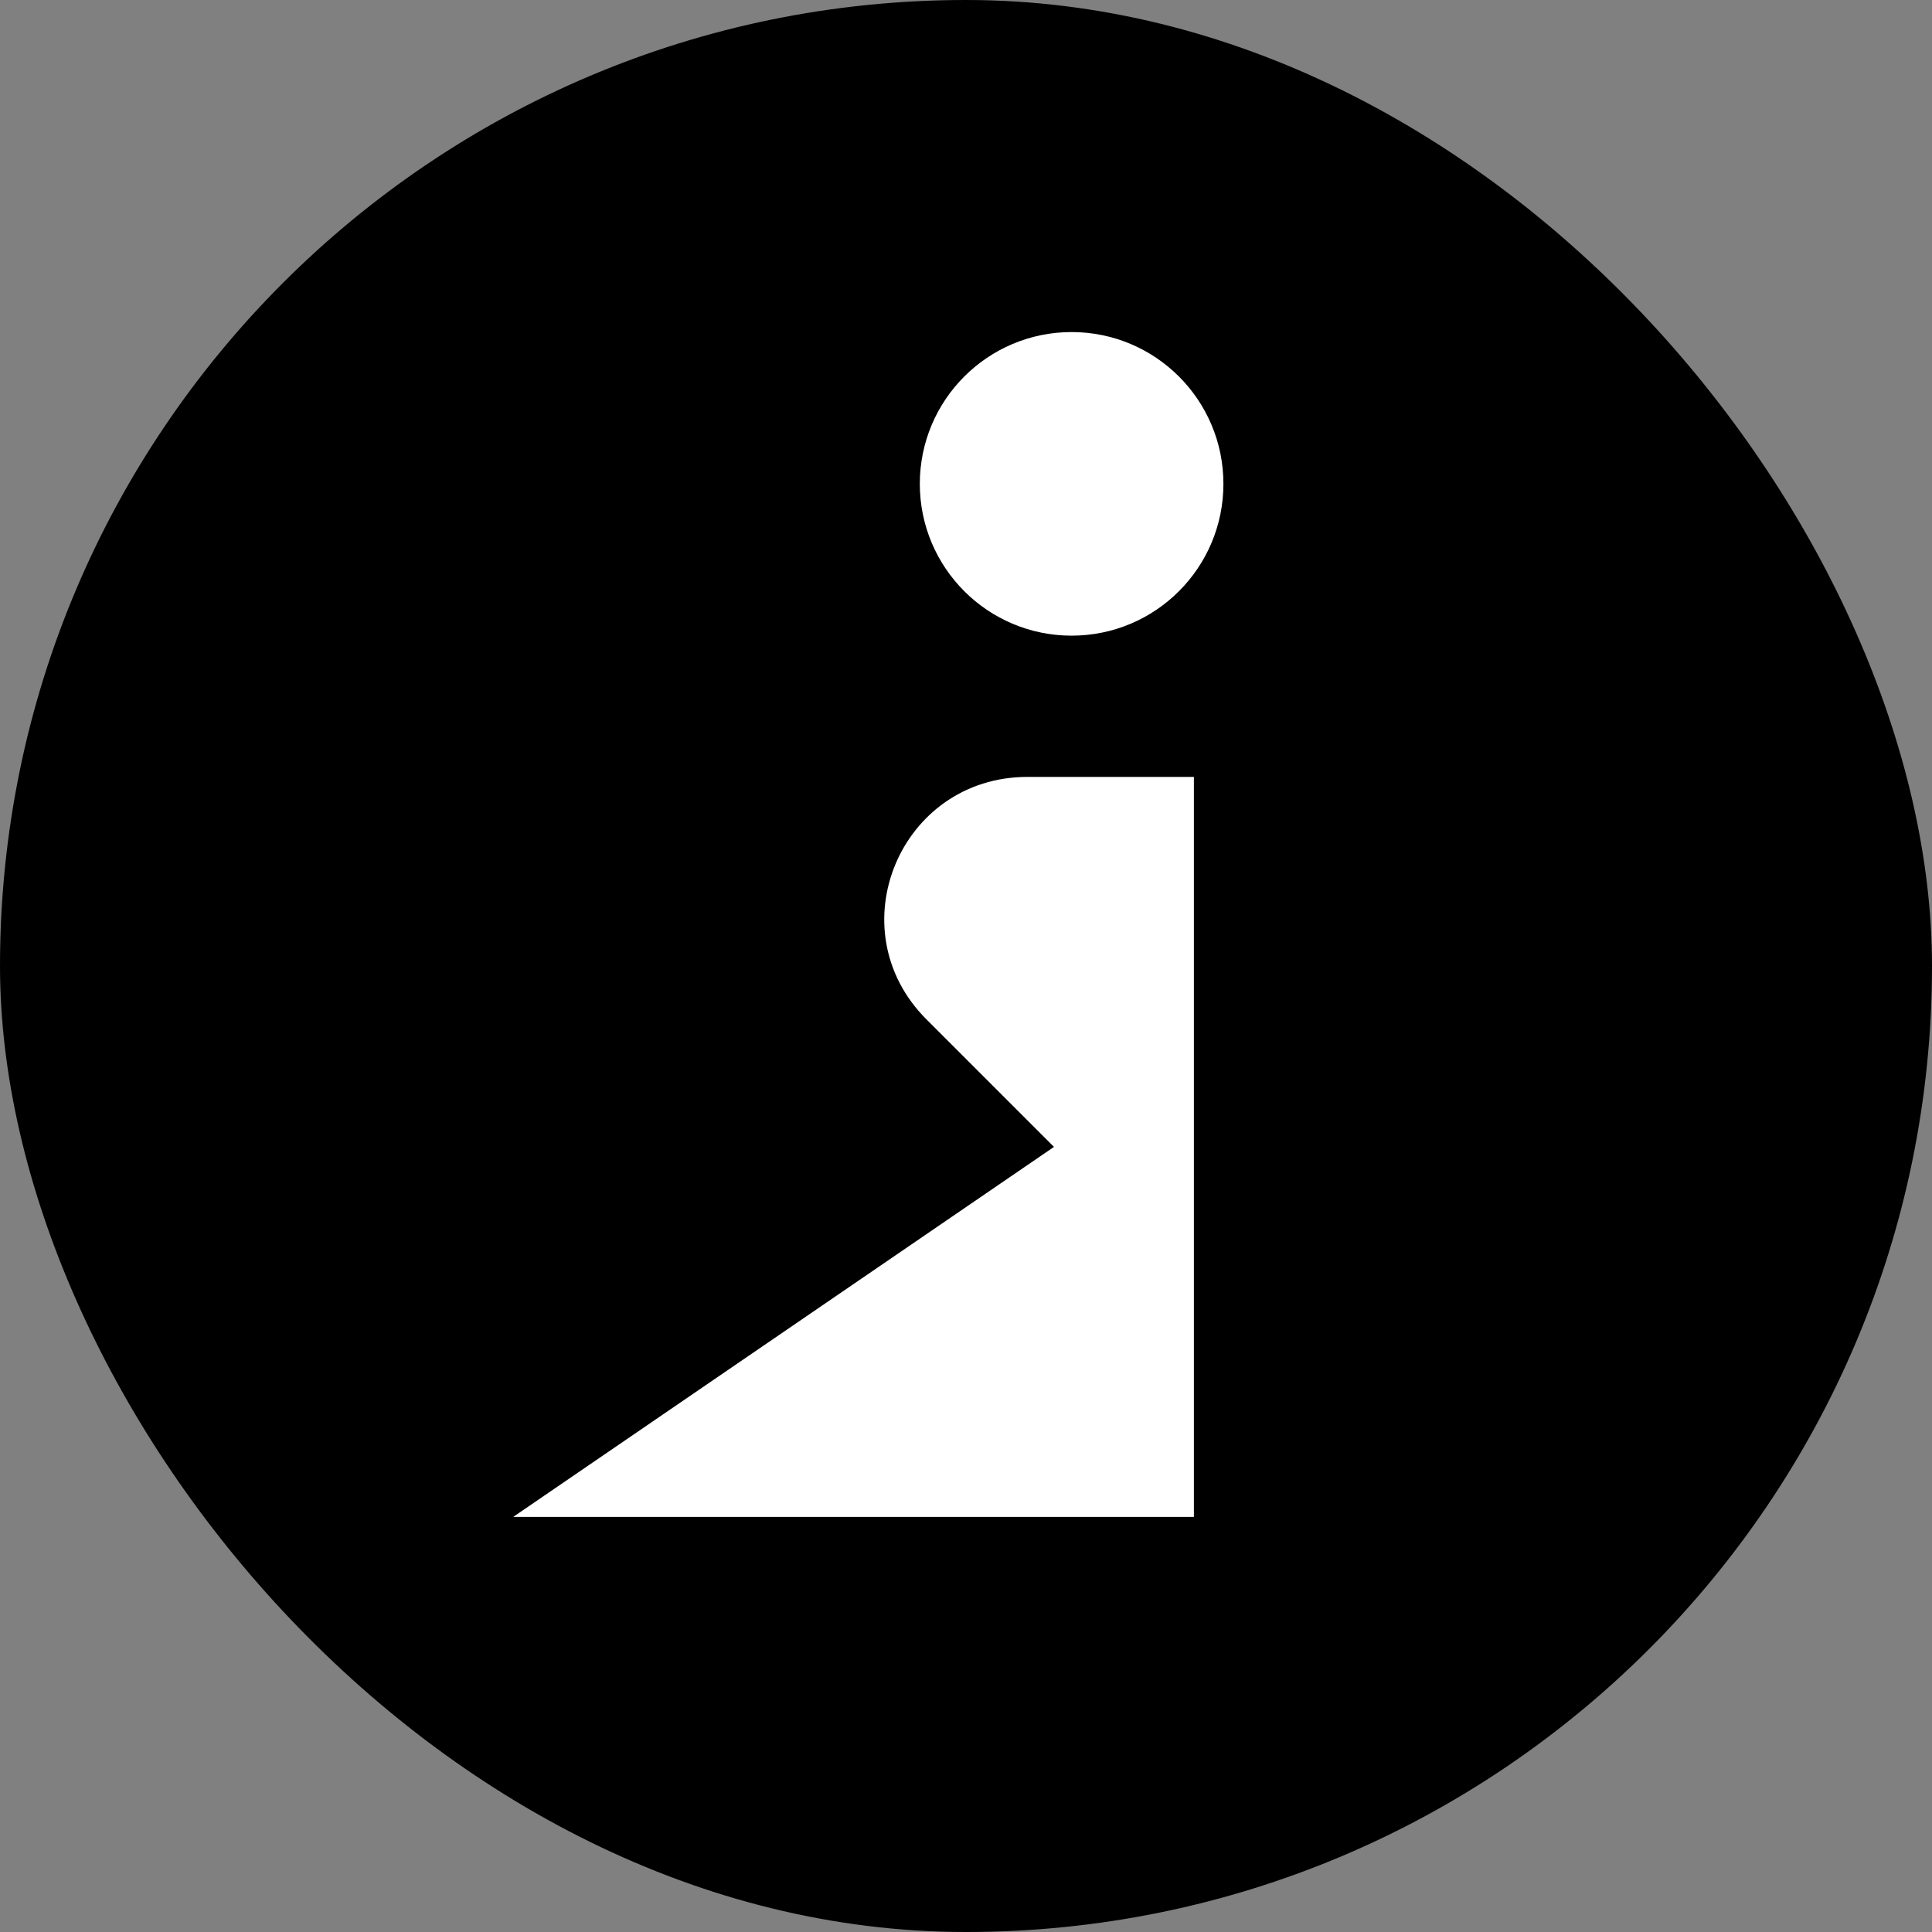 <svg width="256" height="256" viewBox="0 0 256 256" fill="none" xmlns="http://www.w3.org/2000/svg">
<rect x="0" y="0" width="256" height="256" fill="#808080" stroke="none"/>
<rect width="256" height="256" rx="128" fill="black"/>
<path d="M139.657 151.971L122.765 135.079C110.817 123.131 119.263 102.943 136.155 102.943L158.197 102.943L158.197 201L68 201L139.657 151.971Z" fill="white"/>
<path d="M162.109 64.114C162.109 75.223 153.104 84.228 141.995 84.228C130.886 84.228 121.88 75.223 121.88 64.114C121.88 53.005 130.886 44 141.995 44C153.104 44 162.109 53.005 162.109 64.114Z" fill="white"/>
</svg>
